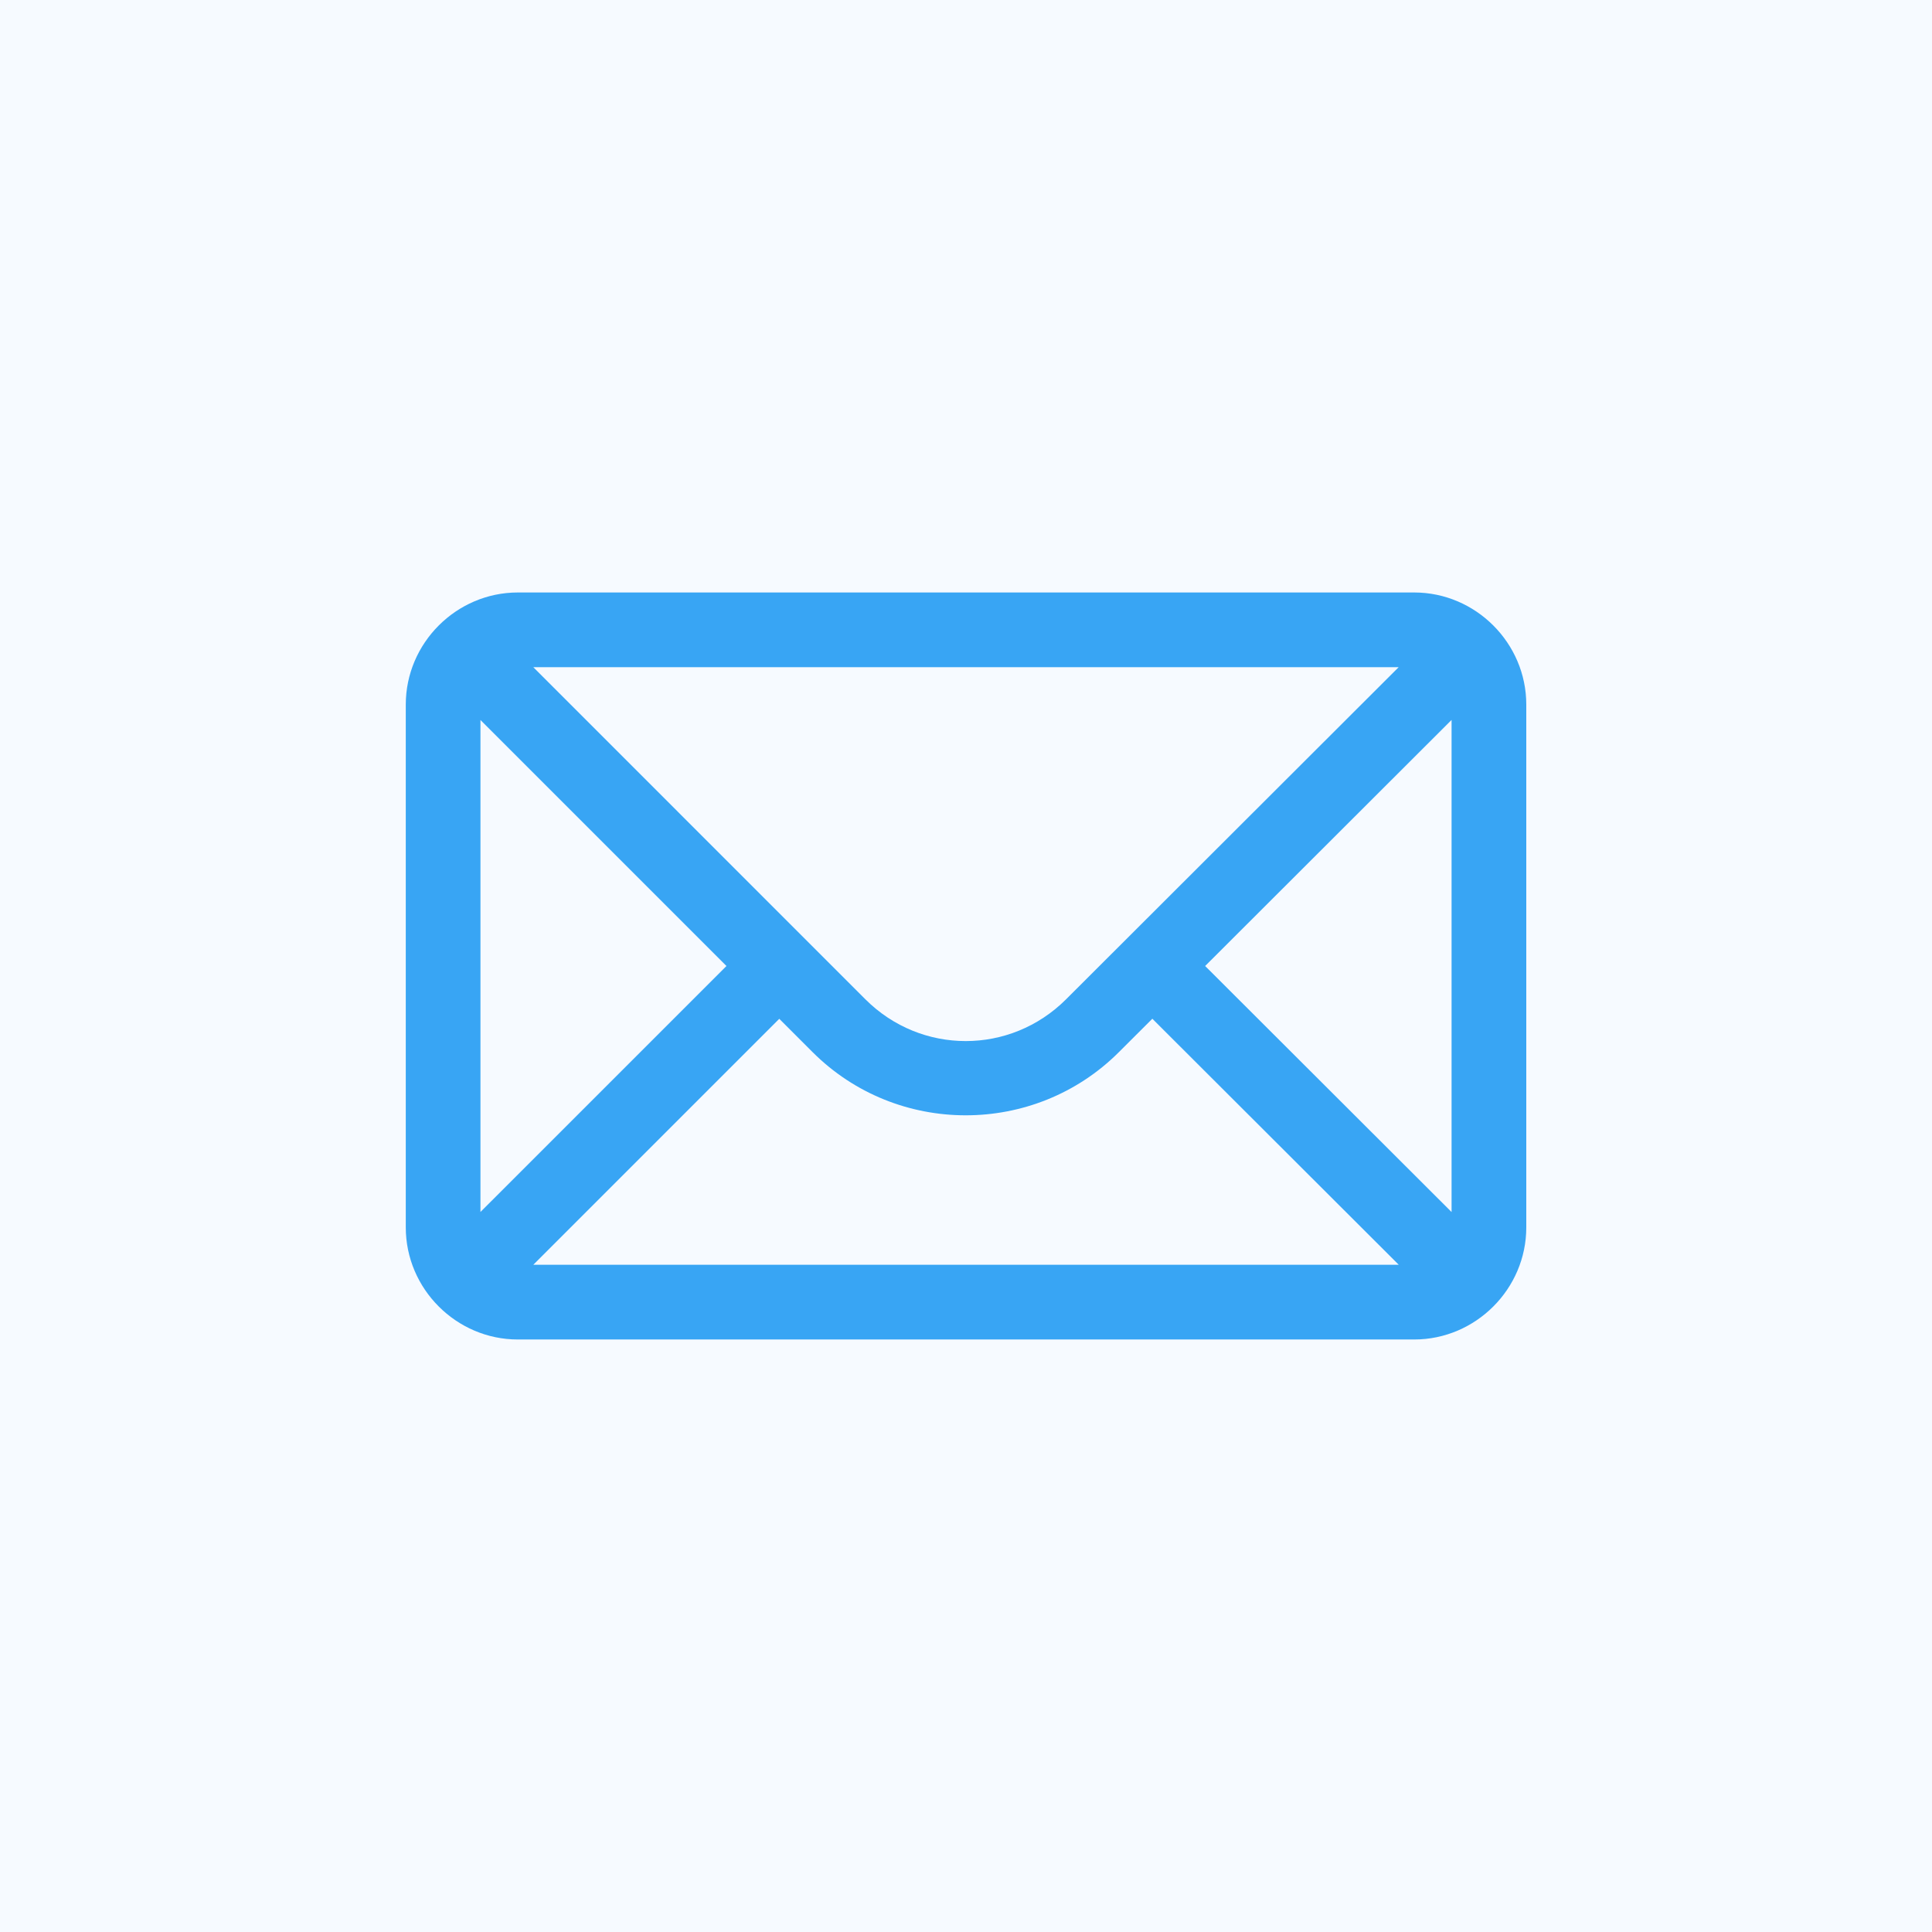 <svg width="60" height="60" viewBox="0 0 60 60" fill="none" xmlns="http://www.w3.org/2000/svg">
<rect width="60" height="60" fill="#F6FAFF"/>
<path d="M16.081 18.4C14.173 18.4 12.602 19.972 12.602 21.88V38.119C12.602 40.027 14.173 41.599 16.081 41.599H43.92C45.828 41.599 47.4 40.027 47.4 38.119V21.88C47.4 19.972 45.828 18.4 43.92 18.4H16.081ZM16.562 20.72H43.437L33.107 31.035C31.375 32.764 28.605 32.764 26.874 31.033L16.562 20.72ZM45.08 22.358V37.641L37.427 30L45.08 22.358ZM14.921 22.36L22.561 30L14.921 37.639V22.36ZM35.787 31.638L43.44 39.279H16.562L24.201 31.64L25.234 32.673C27.851 35.29 32.126 35.292 34.745 32.678L35.787 31.638Z" fill="#38A5F4"/>
</svg>
